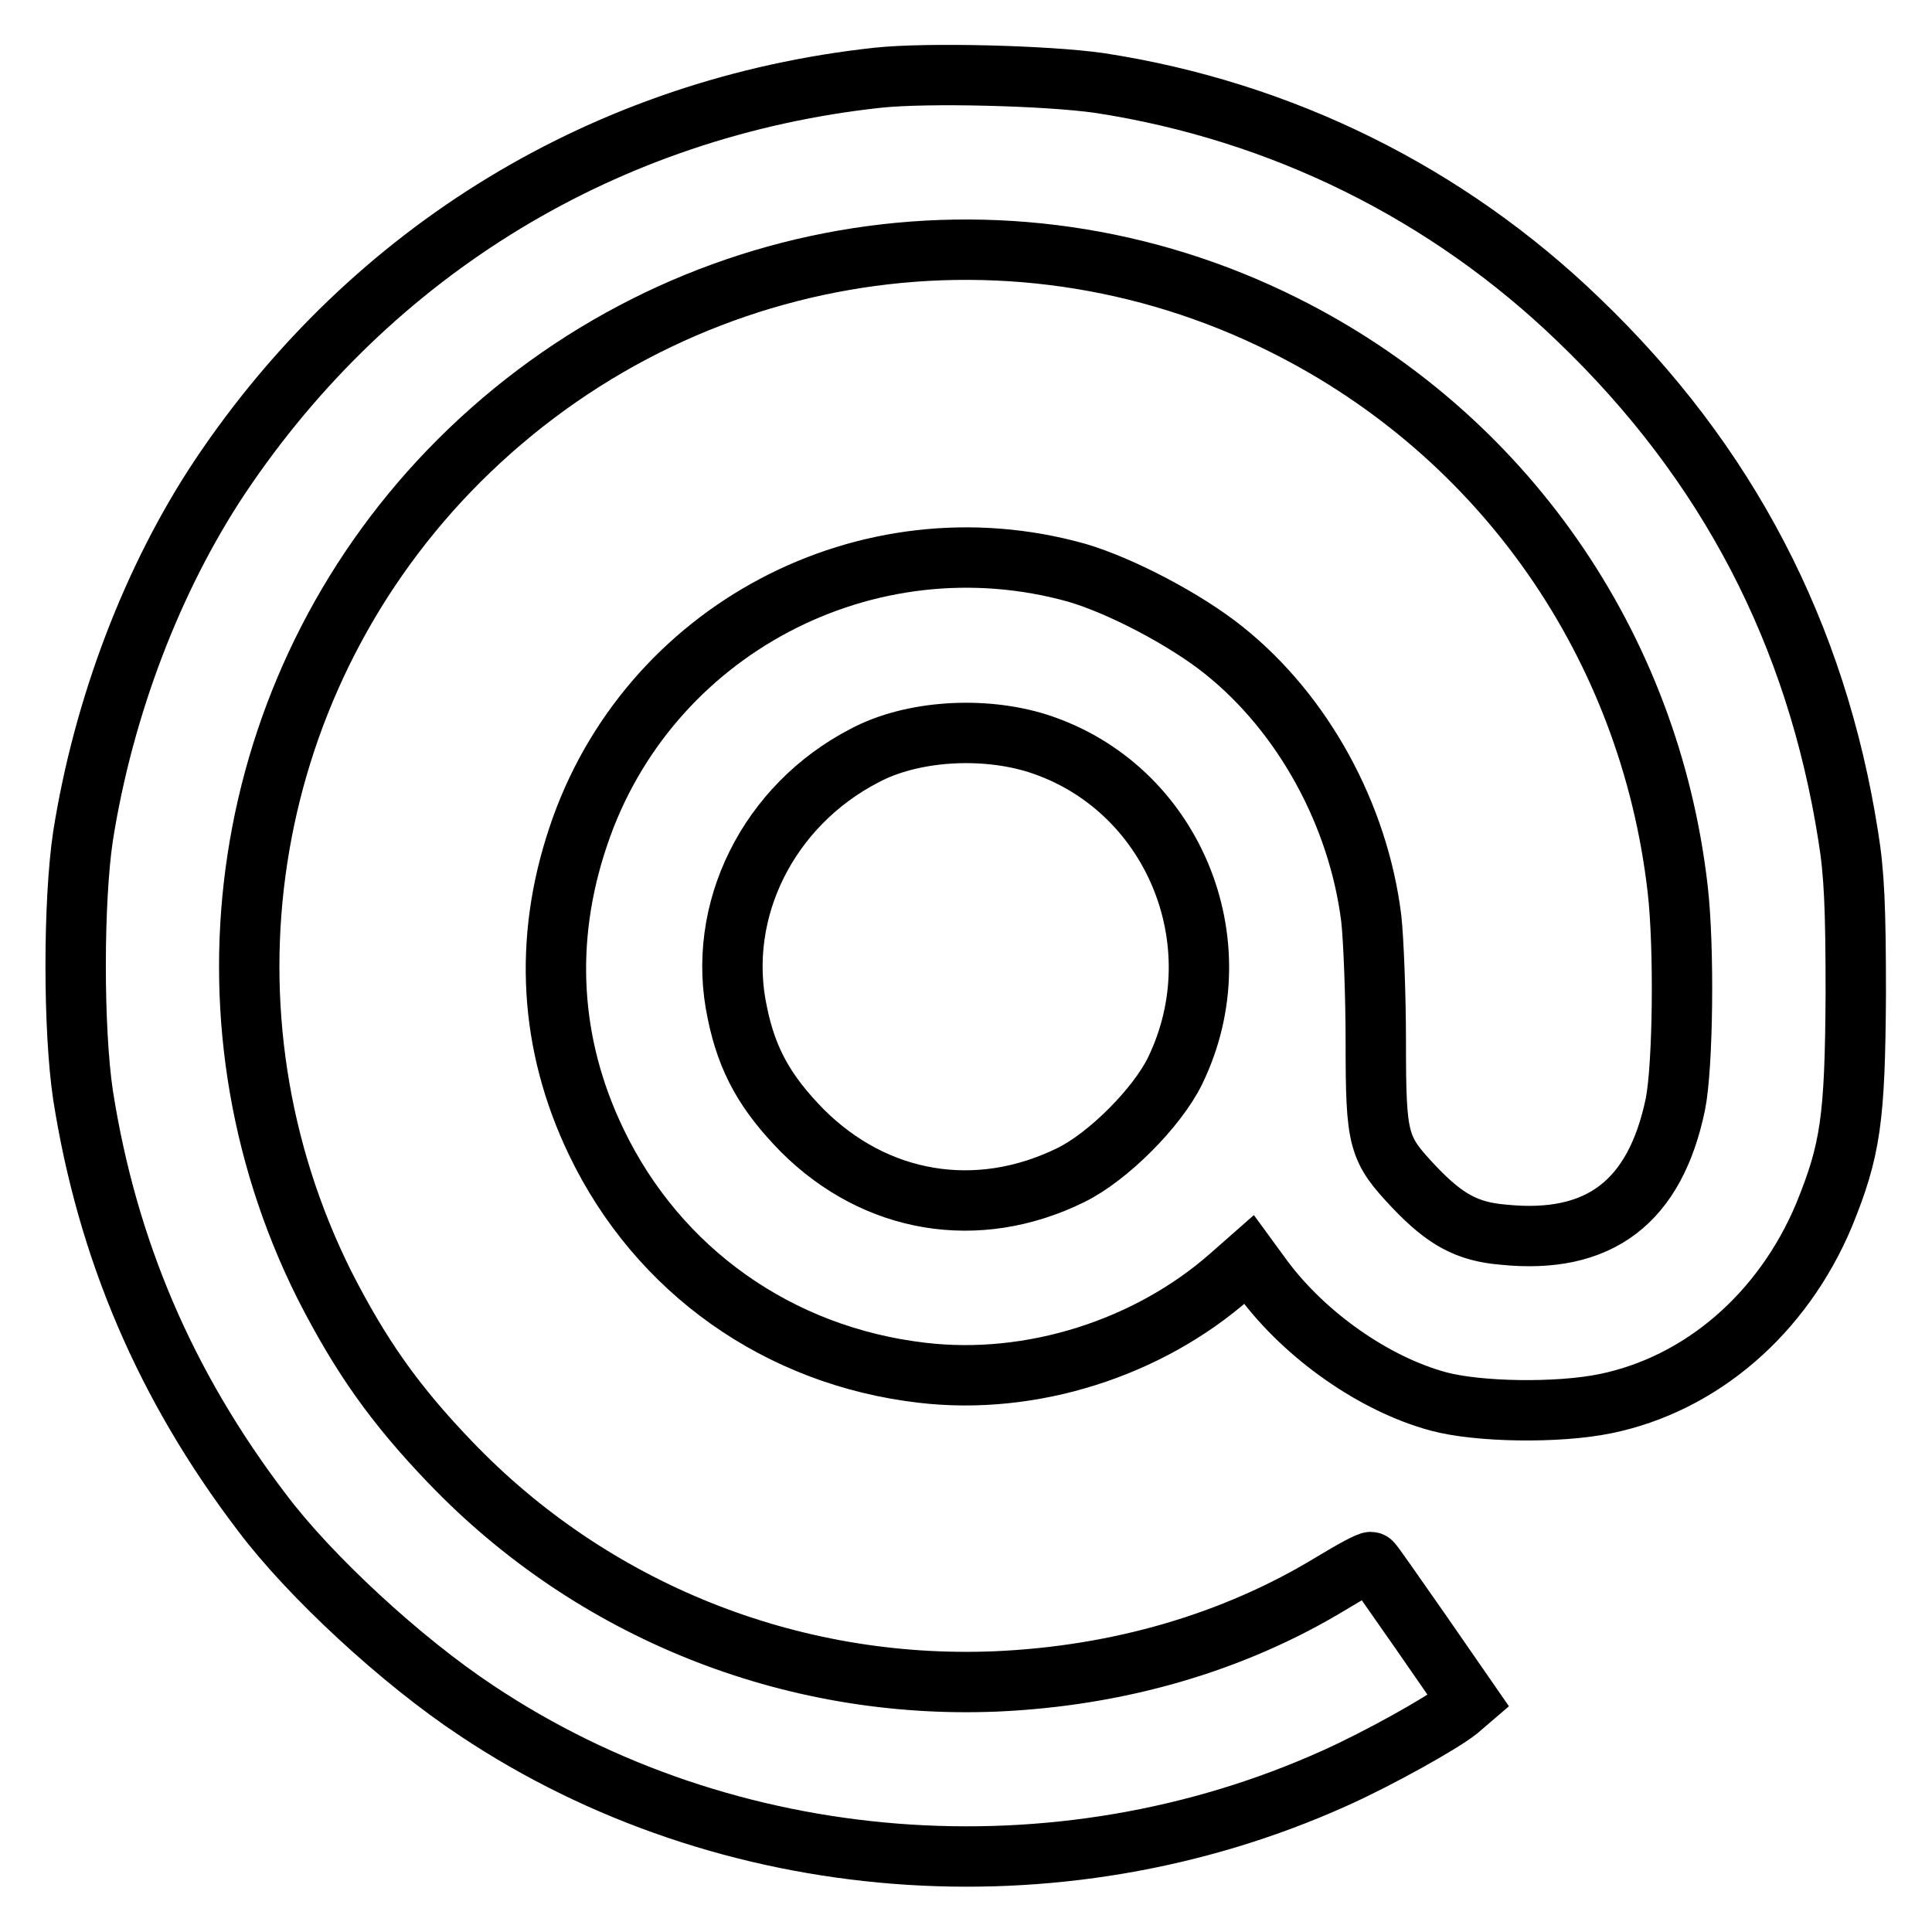 <?xml version="1.0" encoding="utf-8"?>
<!-- Svg Vector Icons : http://www.onlinewebfonts.com/icon -->
<!DOCTYPE svg PUBLIC "-//W3C//DTD SVG 1.1//EN" "http://www.w3.org/Graphics/SVG/1.1/DTD/svg11.dtd">
<svg version="1.1" xmlns="http://www.w3.org/2000/svg" xmlns:xlink="http://www.w3.org/1999/xlink" x="0px" y="0px" viewBox="0 0 256 256" enable-background="new 0 0 256 256" xml:space="preserve">
<g><g><g><path stroke-width="8" fill-opacity="0" stroke="#000000"  d="M116.3,10.3c-35.9,3.9-67,22.8-87.1,52.8c-9,13.5-15.5,30.6-18.2,47.7c-1.3,8.7-1.3,25.6,0,34.3c3.2,20.4,10.9,38.5,23.7,55.3c6.3,8.4,18.5,19.7,28.5,26.3c33,22,76.9,25.5,113.7,8.9c5.8-2.6,14.2-7.3,16.3-9l1.4-1.2l-6.3-9.1c-3.5-5-6.4-9.2-6.6-9.3c-0.1-0.2-2.5,1.1-5.3,2.8c-13,7.9-28.3,12.3-44.5,13c-27.2,1.1-53.4-9.4-72.2-29c-7.4-7.7-11.9-14.1-16.7-23.5c-17.9-35.8-11.3-79,16.5-107.9c29-30.1,73.6-37.9,110.7-19.3c29,14.5,48.4,42.4,52.1,74.7c0.9,7.8,0.7,23.5-0.3,28.5c-2.7,13-10.1,18.6-22.8,17.3c-4.8-0.4-7.7-2-11.8-6.3c-4.8-5.1-5.1-6-5.1-19.2c0-6.3-0.3-13.7-0.6-16.4c-1.7-13.7-9-27.1-19.5-35.5c-5.1-4.1-13.7-8.6-19.5-10.3c-27.8-7.8-57,7.6-66.1,35c-4.6,13.7-3.8,27.5,2.4,40.4c8.2,17.1,24.2,28.4,43.2,30.6c14.4,1.7,29.9-3.2,40.8-12.8l2.5-2.2l1.9,2.6c5.6,7.5,14.7,13.9,23.2,16.2c5.2,1.4,15.7,1.6,22.1,0.3c12.7-2.6,23.5-11.9,29-25c3.5-8.6,4.1-12.7,4.2-29.2c0-11.5-0.2-16.1-1-21c-4.2-26.8-16-49.5-35.7-68.4c-17.4-16.8-39.4-27.7-63.5-31.4C138.7,10,122.8,9.6,116.3,10.3z M137.5,98.5c17.8,5.7,26.5,26.3,18.2,43.4c-2.4,4.9-8.9,11.4-13.8,13.8c-12.4,6.1-25.9,3.8-35.6-5.9c-4.8-4.9-7.3-9.2-8.6-15.6c-2.9-13.5,4.1-27.5,16.9-34.1C120.8,96.8,130.2,96.2,137.5,98.5z"/></g></g></g>
</svg>